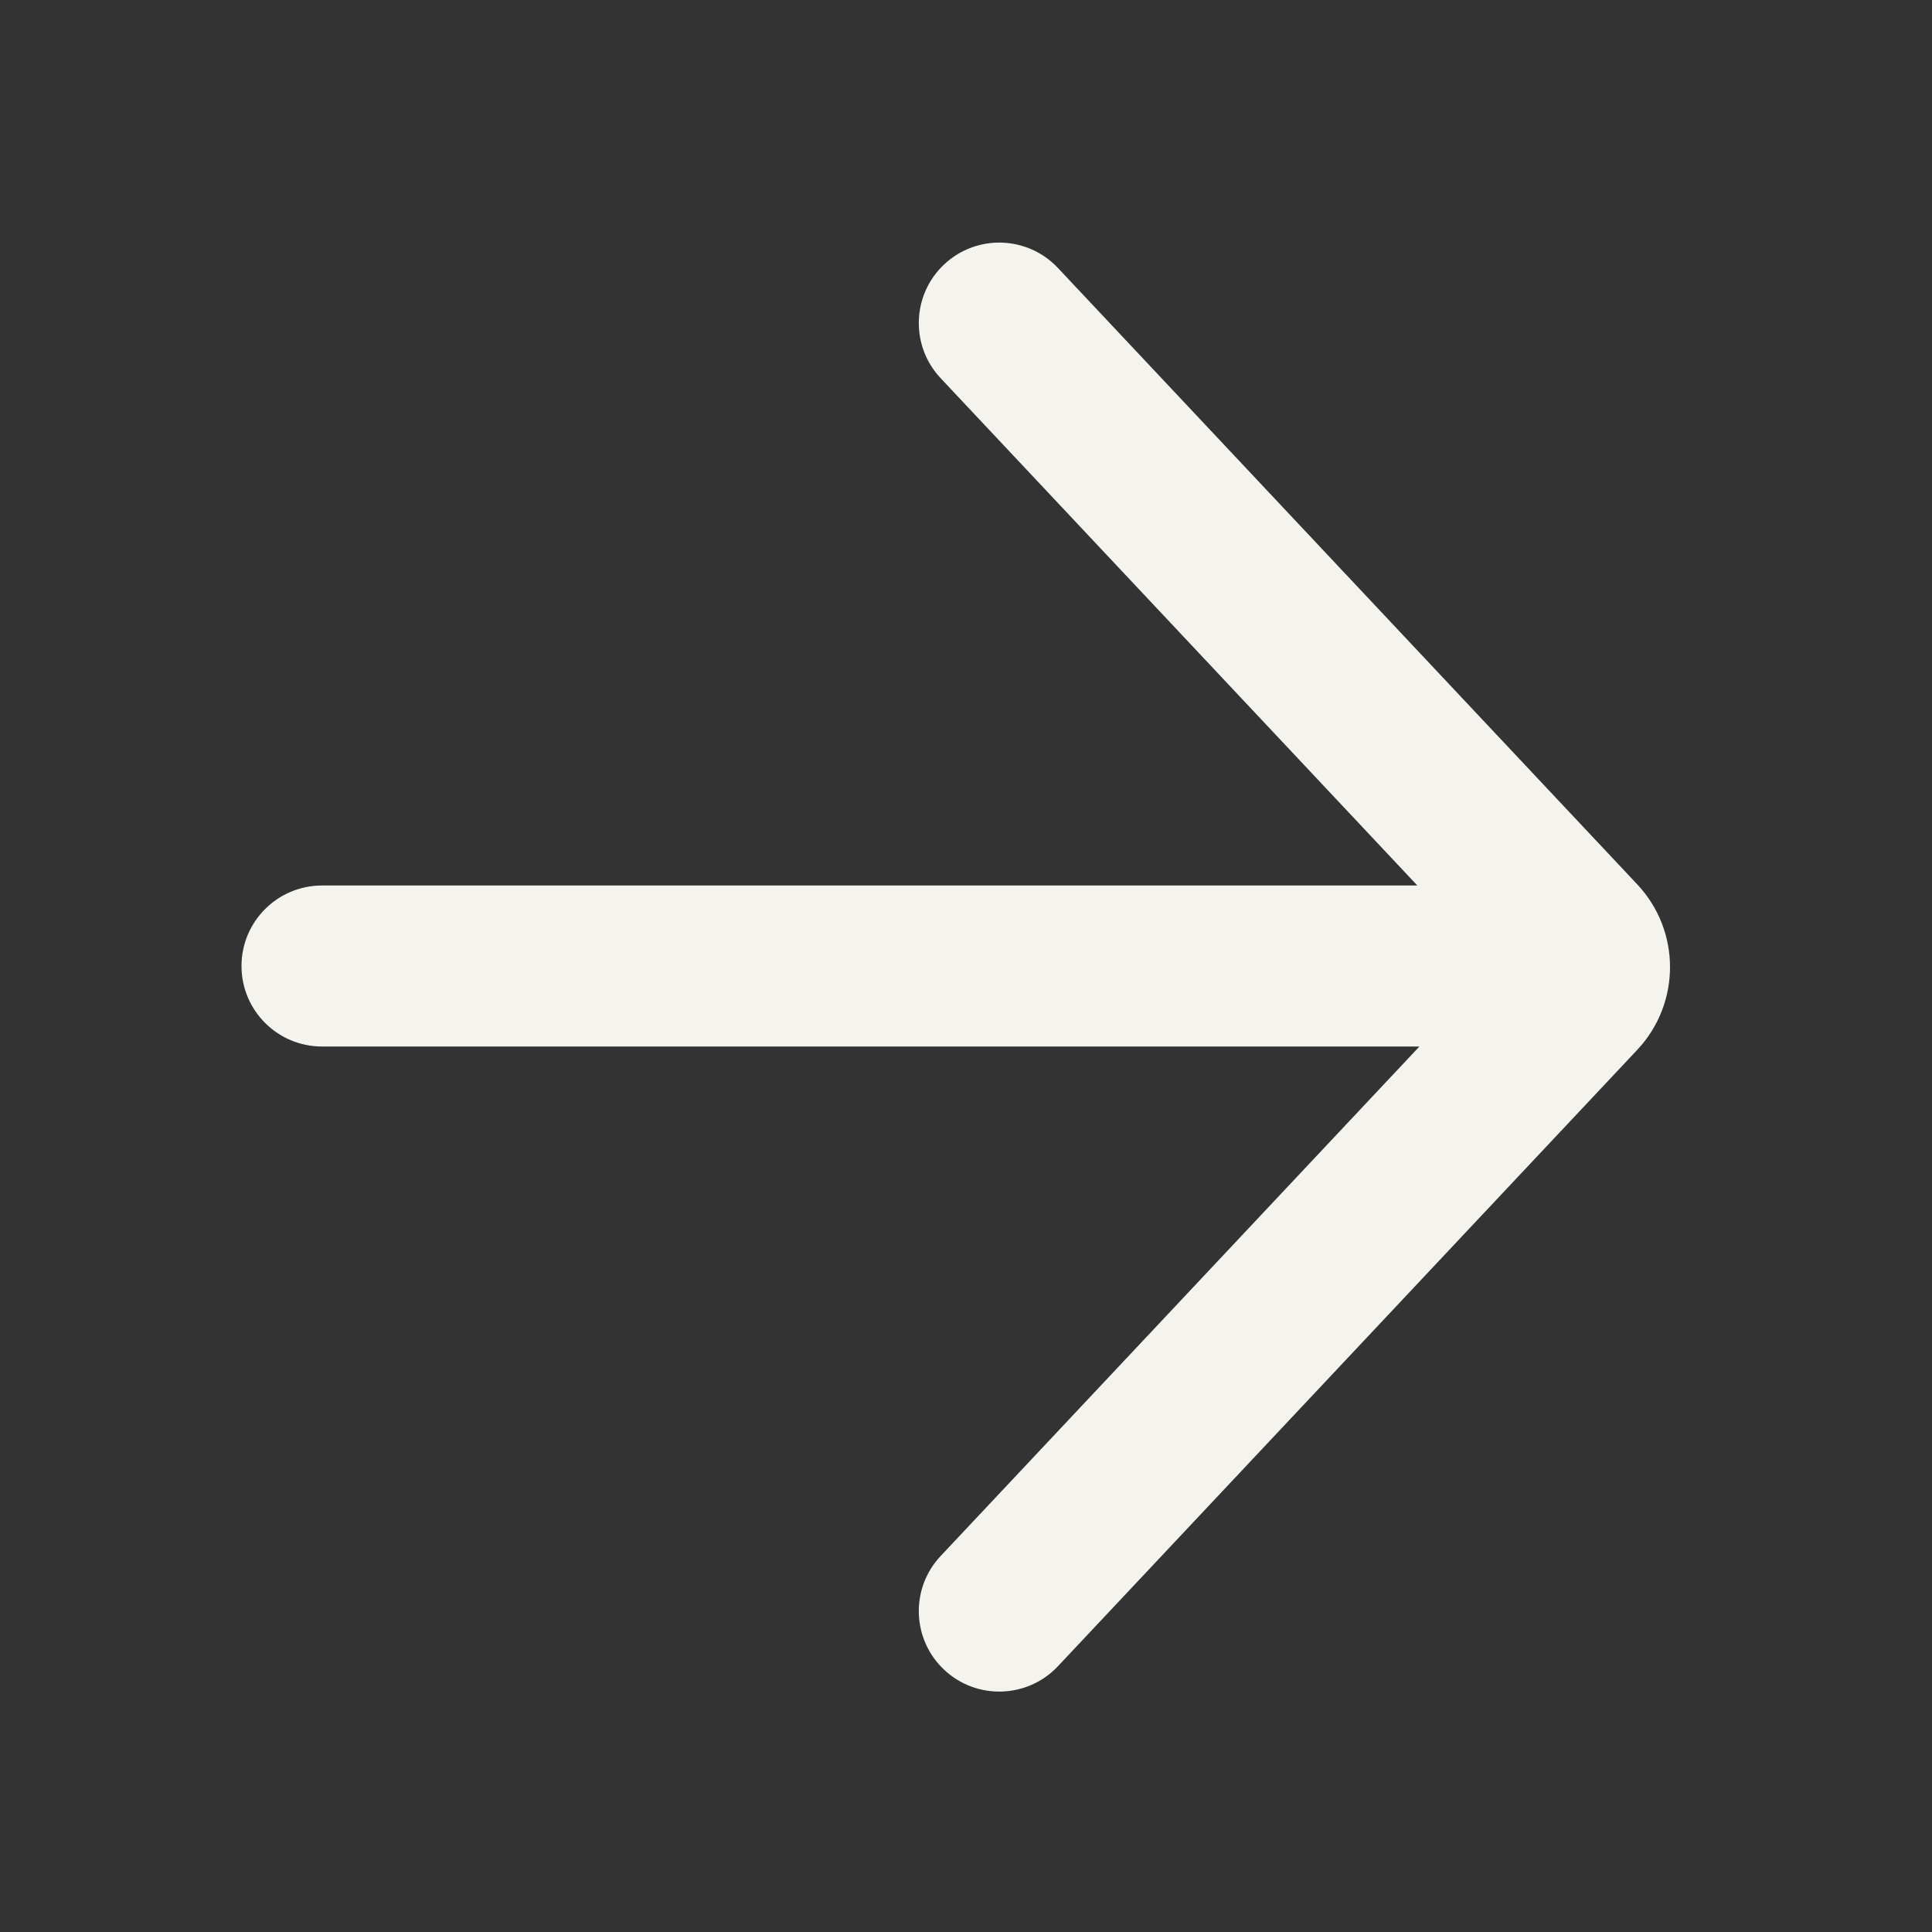 <?xml version="1.0" encoding="utf-8"?>
<svg xmlns="http://www.w3.org/2000/svg" fill="none" height="100%" overflow="visible" preserveAspectRatio="none" style="display: block;" viewBox="0 0 42 42" width="100%">
<rect x="0" y="0" width="42" height="42" fill="#333333" stroke="none"/>
<g id="arrow-right">
<path d="M20.525 5.748C21.23 5.087 22.337 5.121 22.999 5.826L35.593 19.226C36.542 20.236 36.542 21.811 35.593 22.822L22.999 36.222C22.337 36.926 21.23 36.961 20.525 36.299C19.821 35.637 19.787 34.53 20.449 33.826L30.857 22.75H7C6.034 22.75 5.25 21.967 5.25 21C5.25 20.034 6.034 19.25 7 19.25H30.812L20.449 8.222C19.787 7.518 19.821 6.41 20.525 5.748Z" fill="#F4F3EE" id="shape"/>
</g>
</svg>